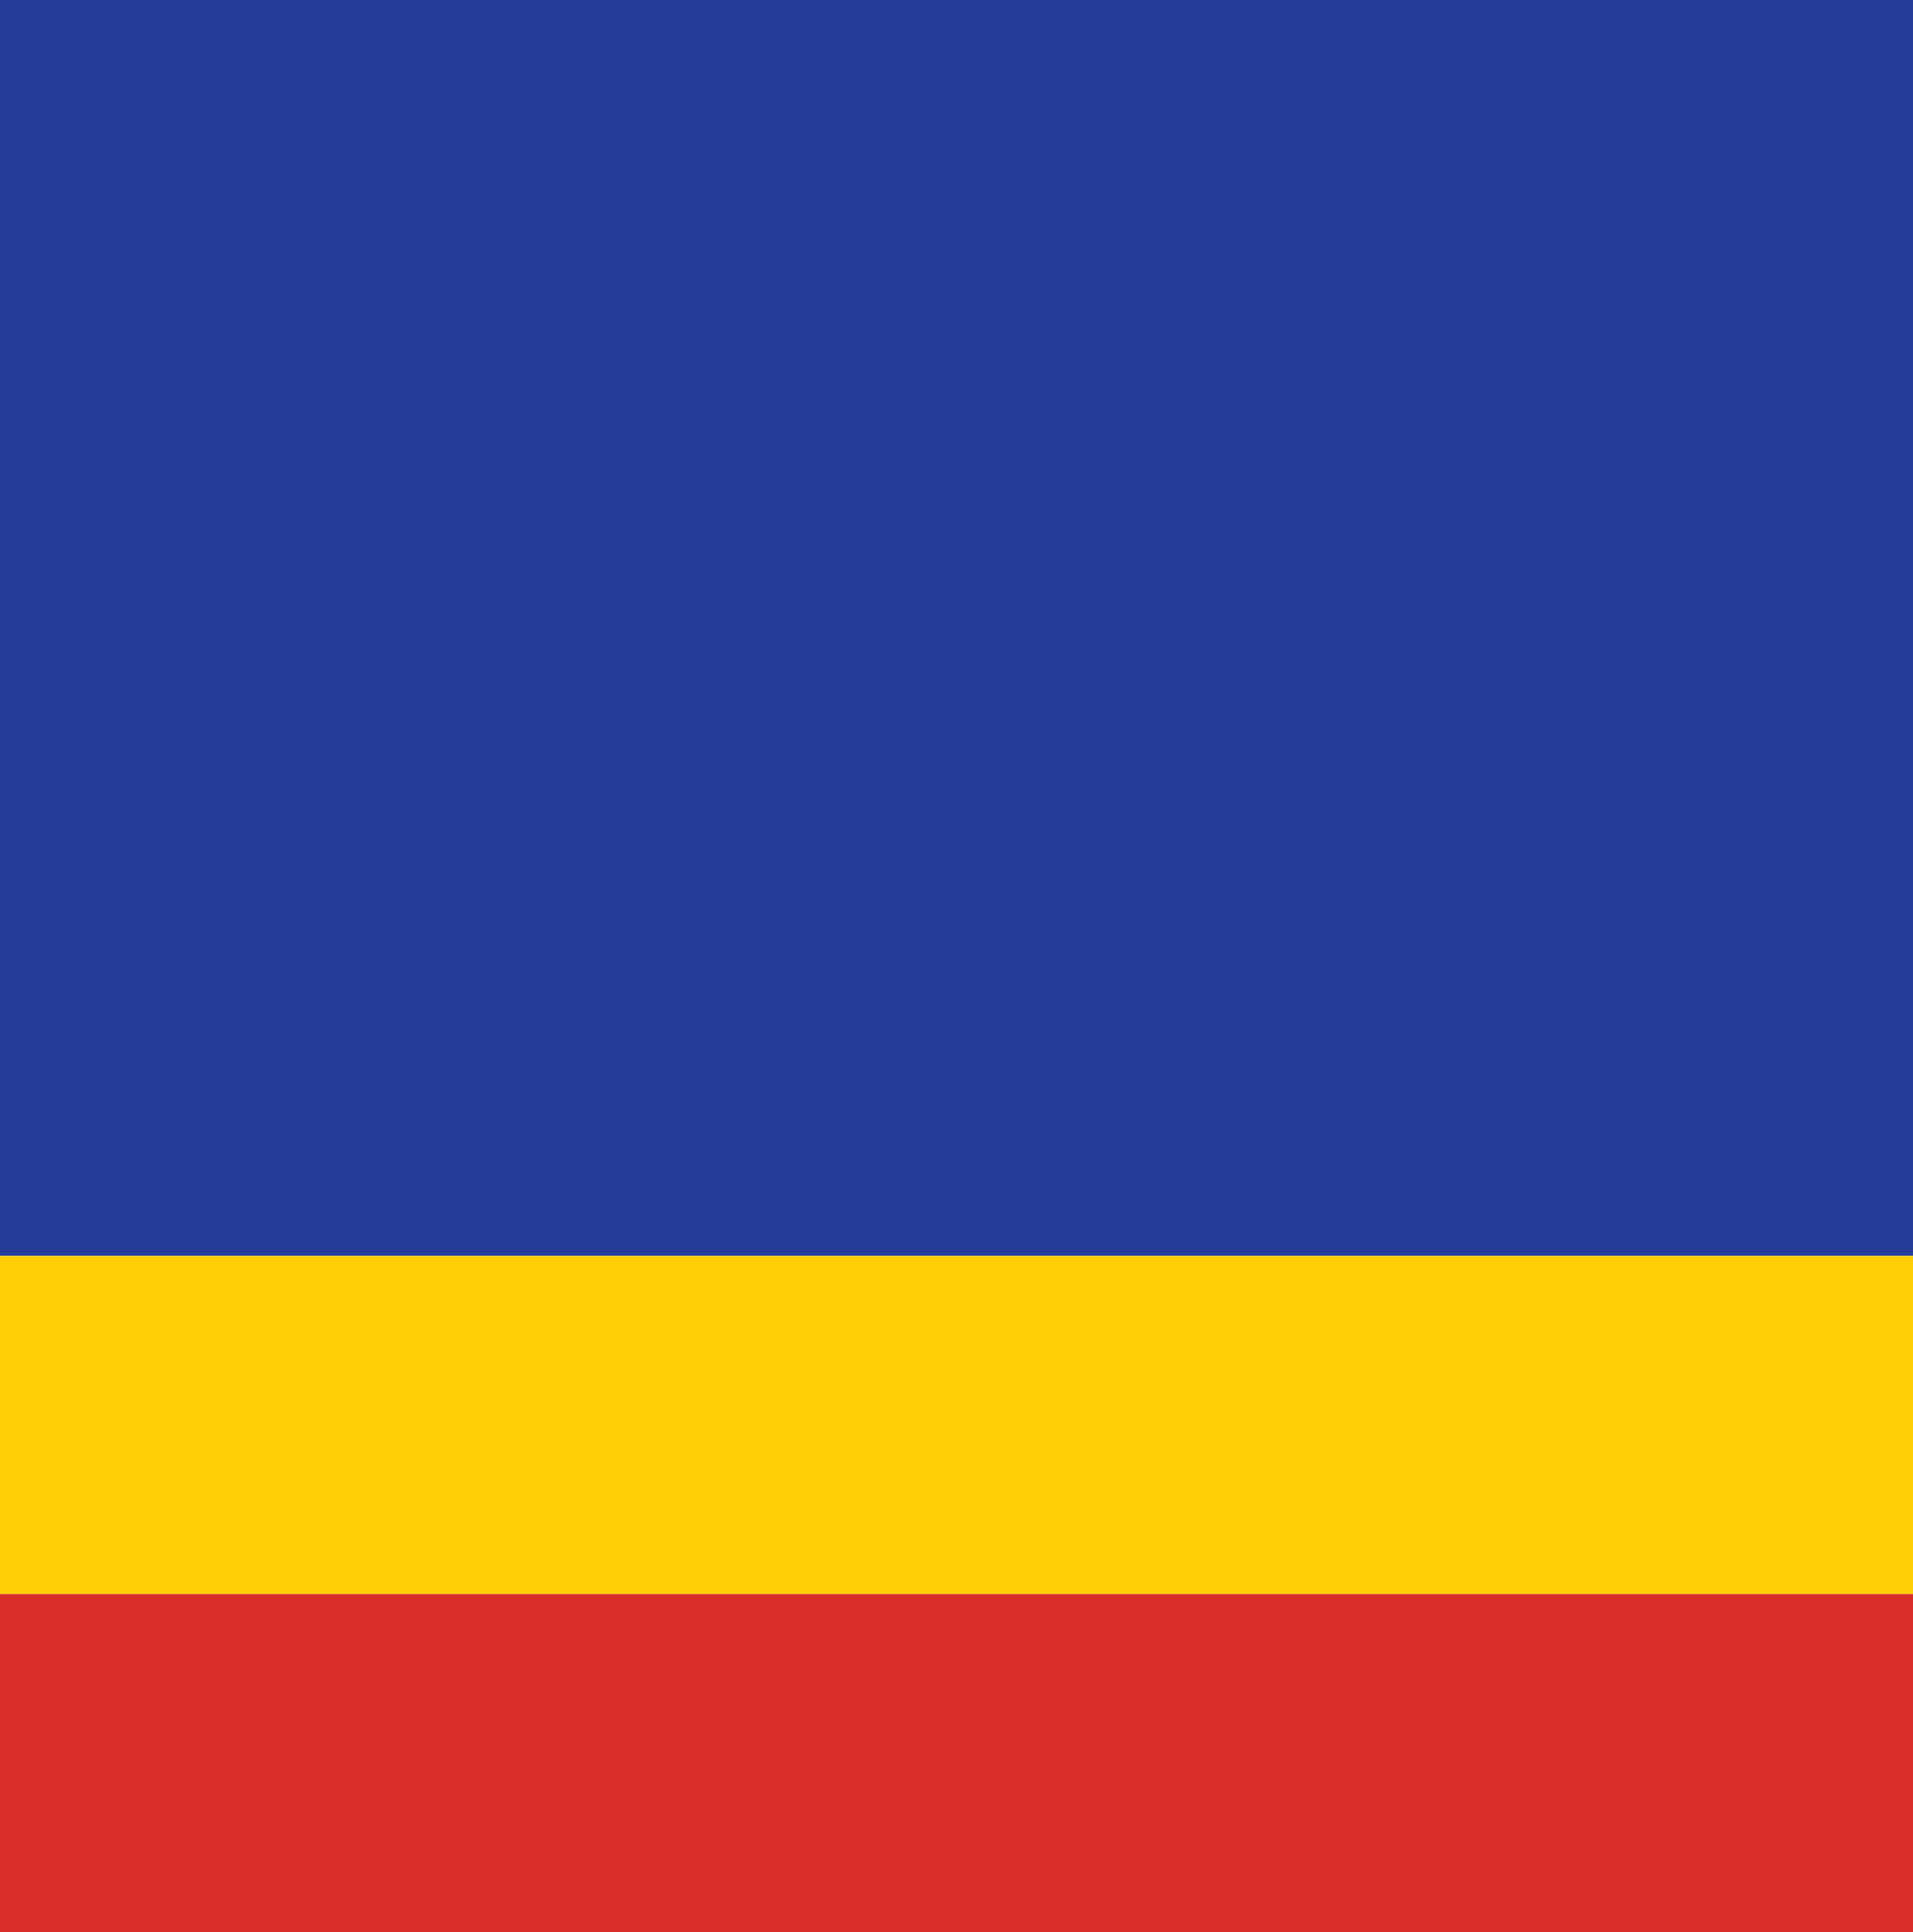 <?xml version="1.0" encoding="utf-8"?>
<!-- Generator: Adobe Illustrator 26.2.1, SVG Export Plug-In . SVG Version: 6.00 Build 0)  -->
<svg version="1.1" id="Layer_1" xmlns="http://www.w3.org/2000/svg" xmlns:xlink="http://www.w3.org/1999/xlink" x="0px" y="0px"
	 viewBox="0 0 5612.6 5669.3" style="enable-background:new 0 0 5612.6 5669.3;" xml:space="preserve">
<style type="text/css">
	.st0{fill:#233D98;}
	.st1{fill:#FFCE04;}
	.st2{fill:#D92E27;}
</style>
<rect y="0" class="st0" width="5612.6" height="3685"/>
<rect y="3685" class="st1" width="5612.6" height="992.1"/>
<rect y="4677.2" class="st2" width="5612.6" height="992.1"/>
</svg>

